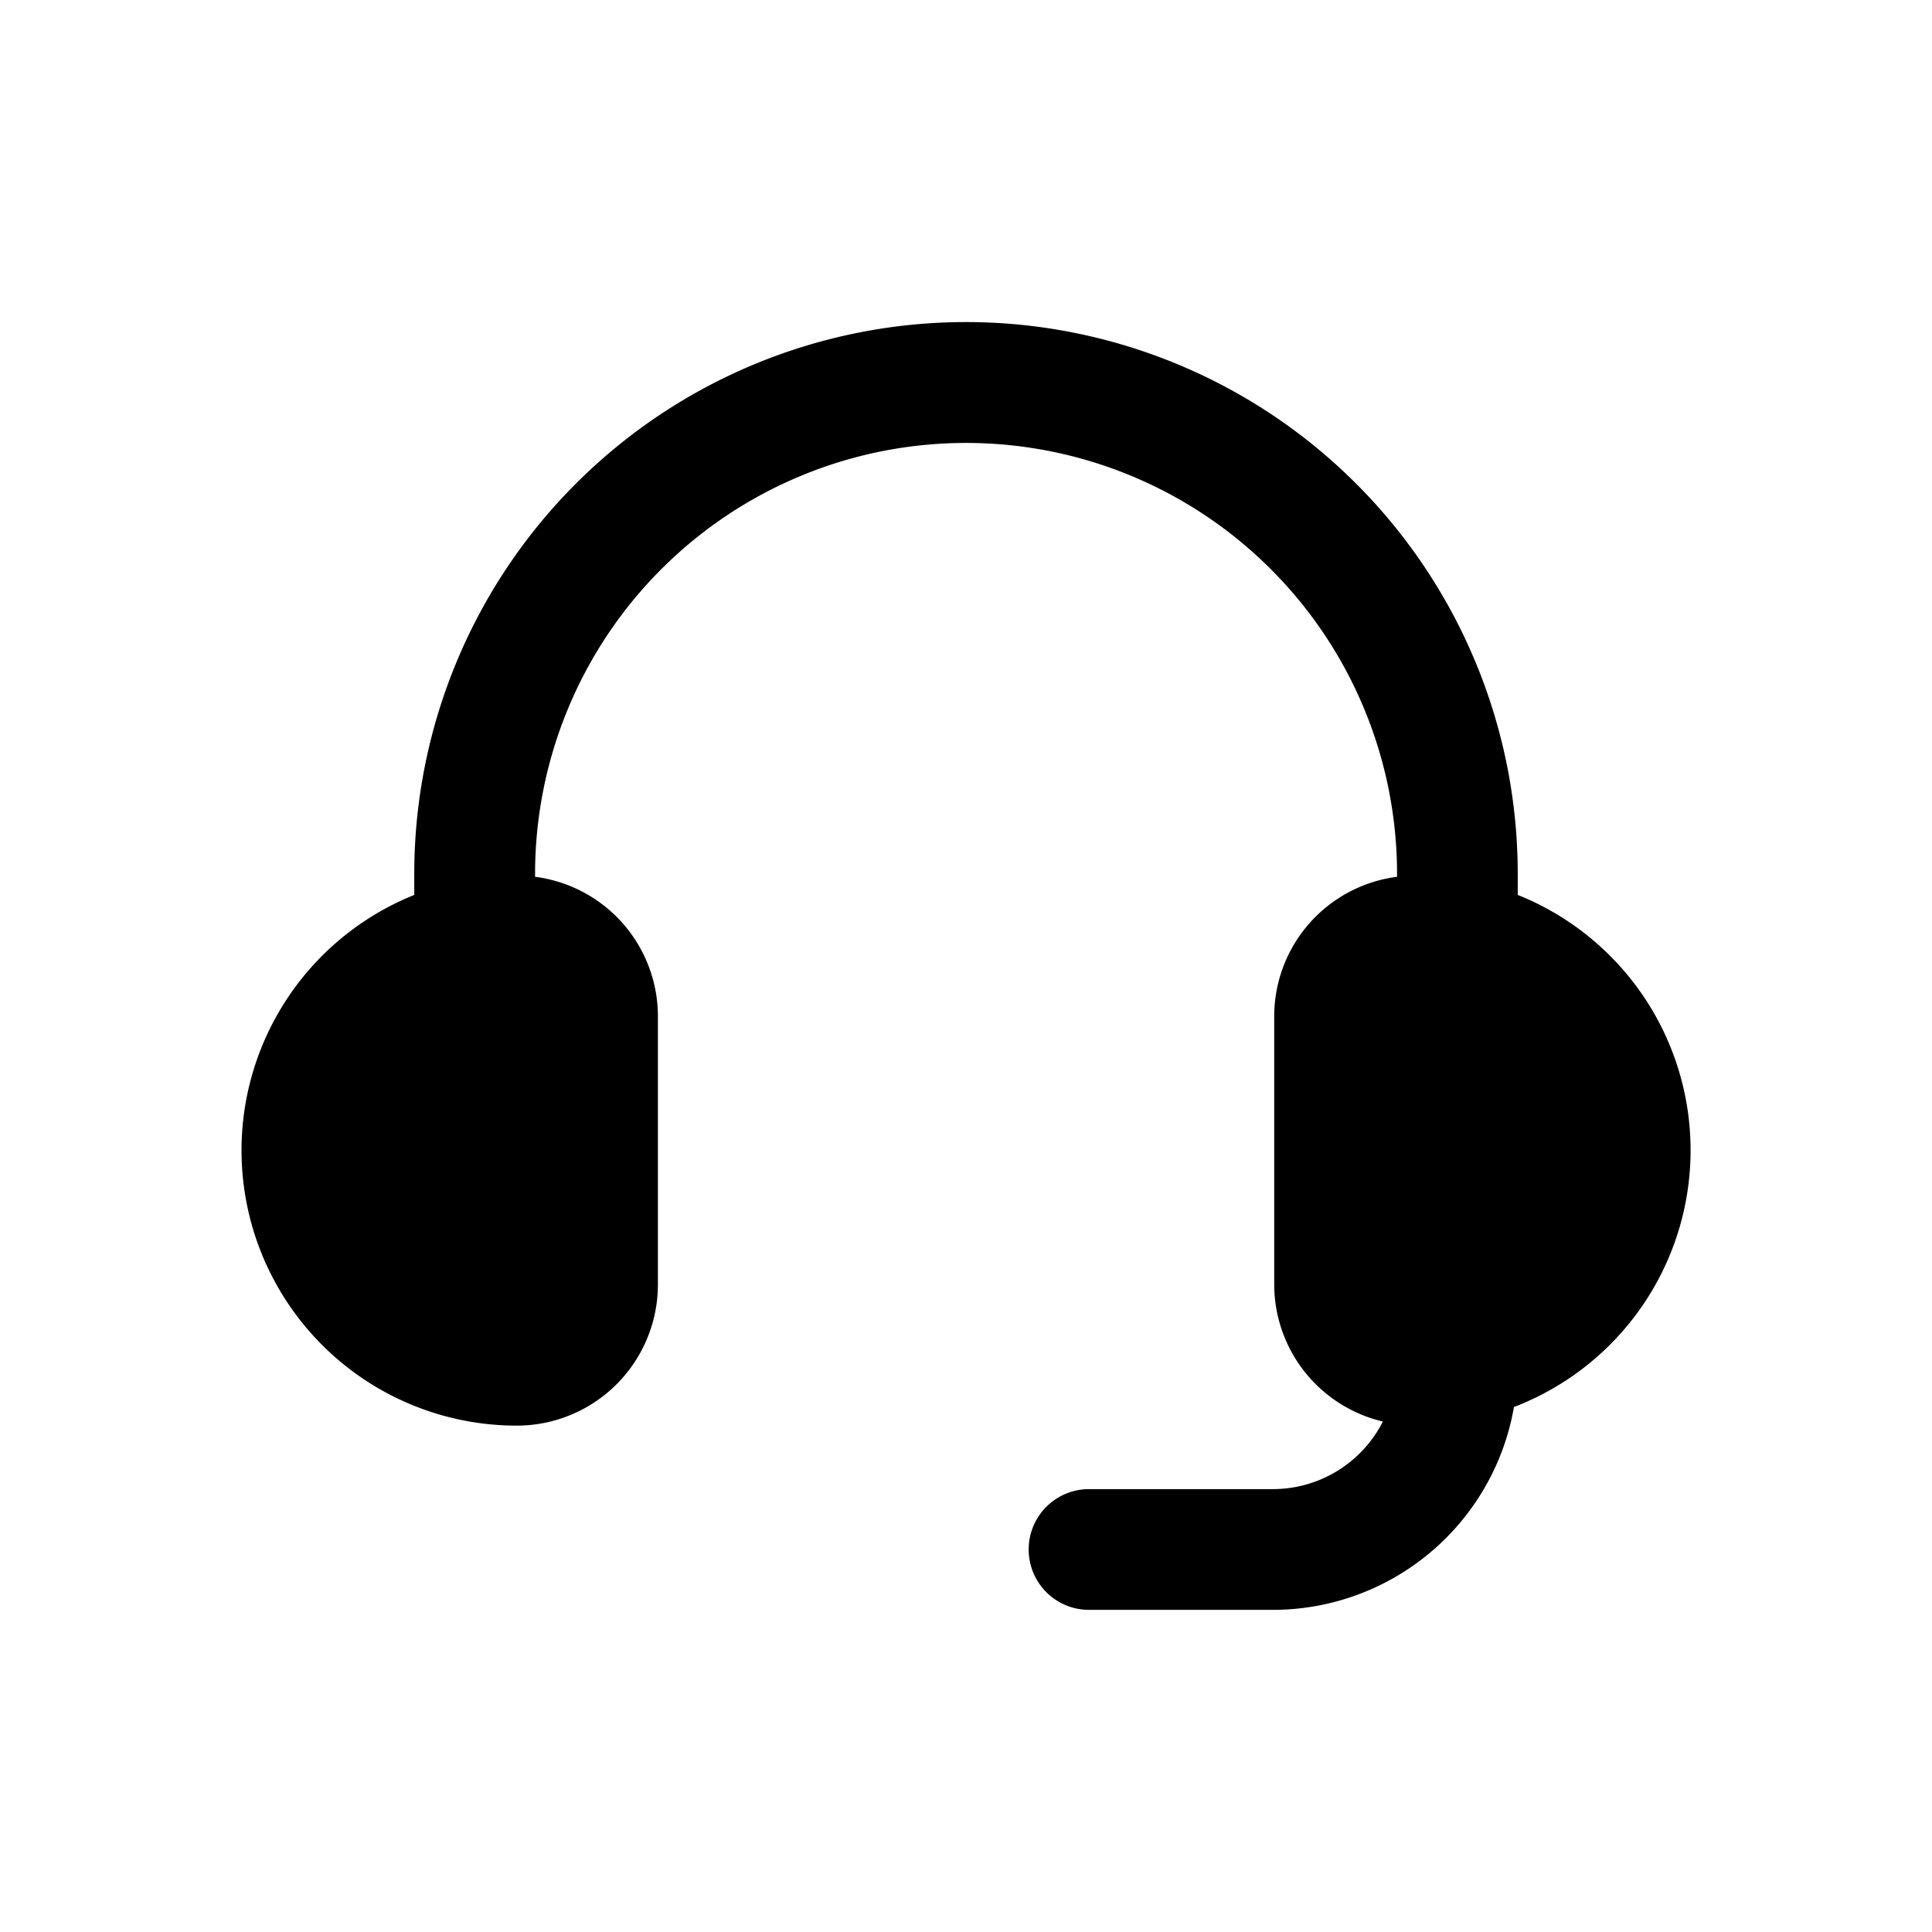 <svg id="Layer_1" height="512" viewBox="0 0 64 64" width="512" xmlns="http://www.w3.org/2000/svg" data-name="Layer 1"><path d="m50.277 29.646v-.7a18.277 18.277 0 0 0 -36.554 0v.7a9.118 9.118 0 0 0 3.4 17.58 4.677 4.677 0 0 0 4.671-4.671v-8.9a4.663 4.663 0 0 0 -4.069-4.61v-.095a14.277 14.277 0 0 1 28.554 0v.095a4.663 4.663 0 0 0 -4.069 4.61v8.9a4.672 4.672 0 0 0 3.6 4.535 4.09 4.09 0 0 1 -3.634 2.239h-6.1a2 2 0 0 0 0 4h6.1a8.109 8.109 0 0 0 7.976-6.72 9.109 9.109 0 0 0 .127-16.963z"/></svg>